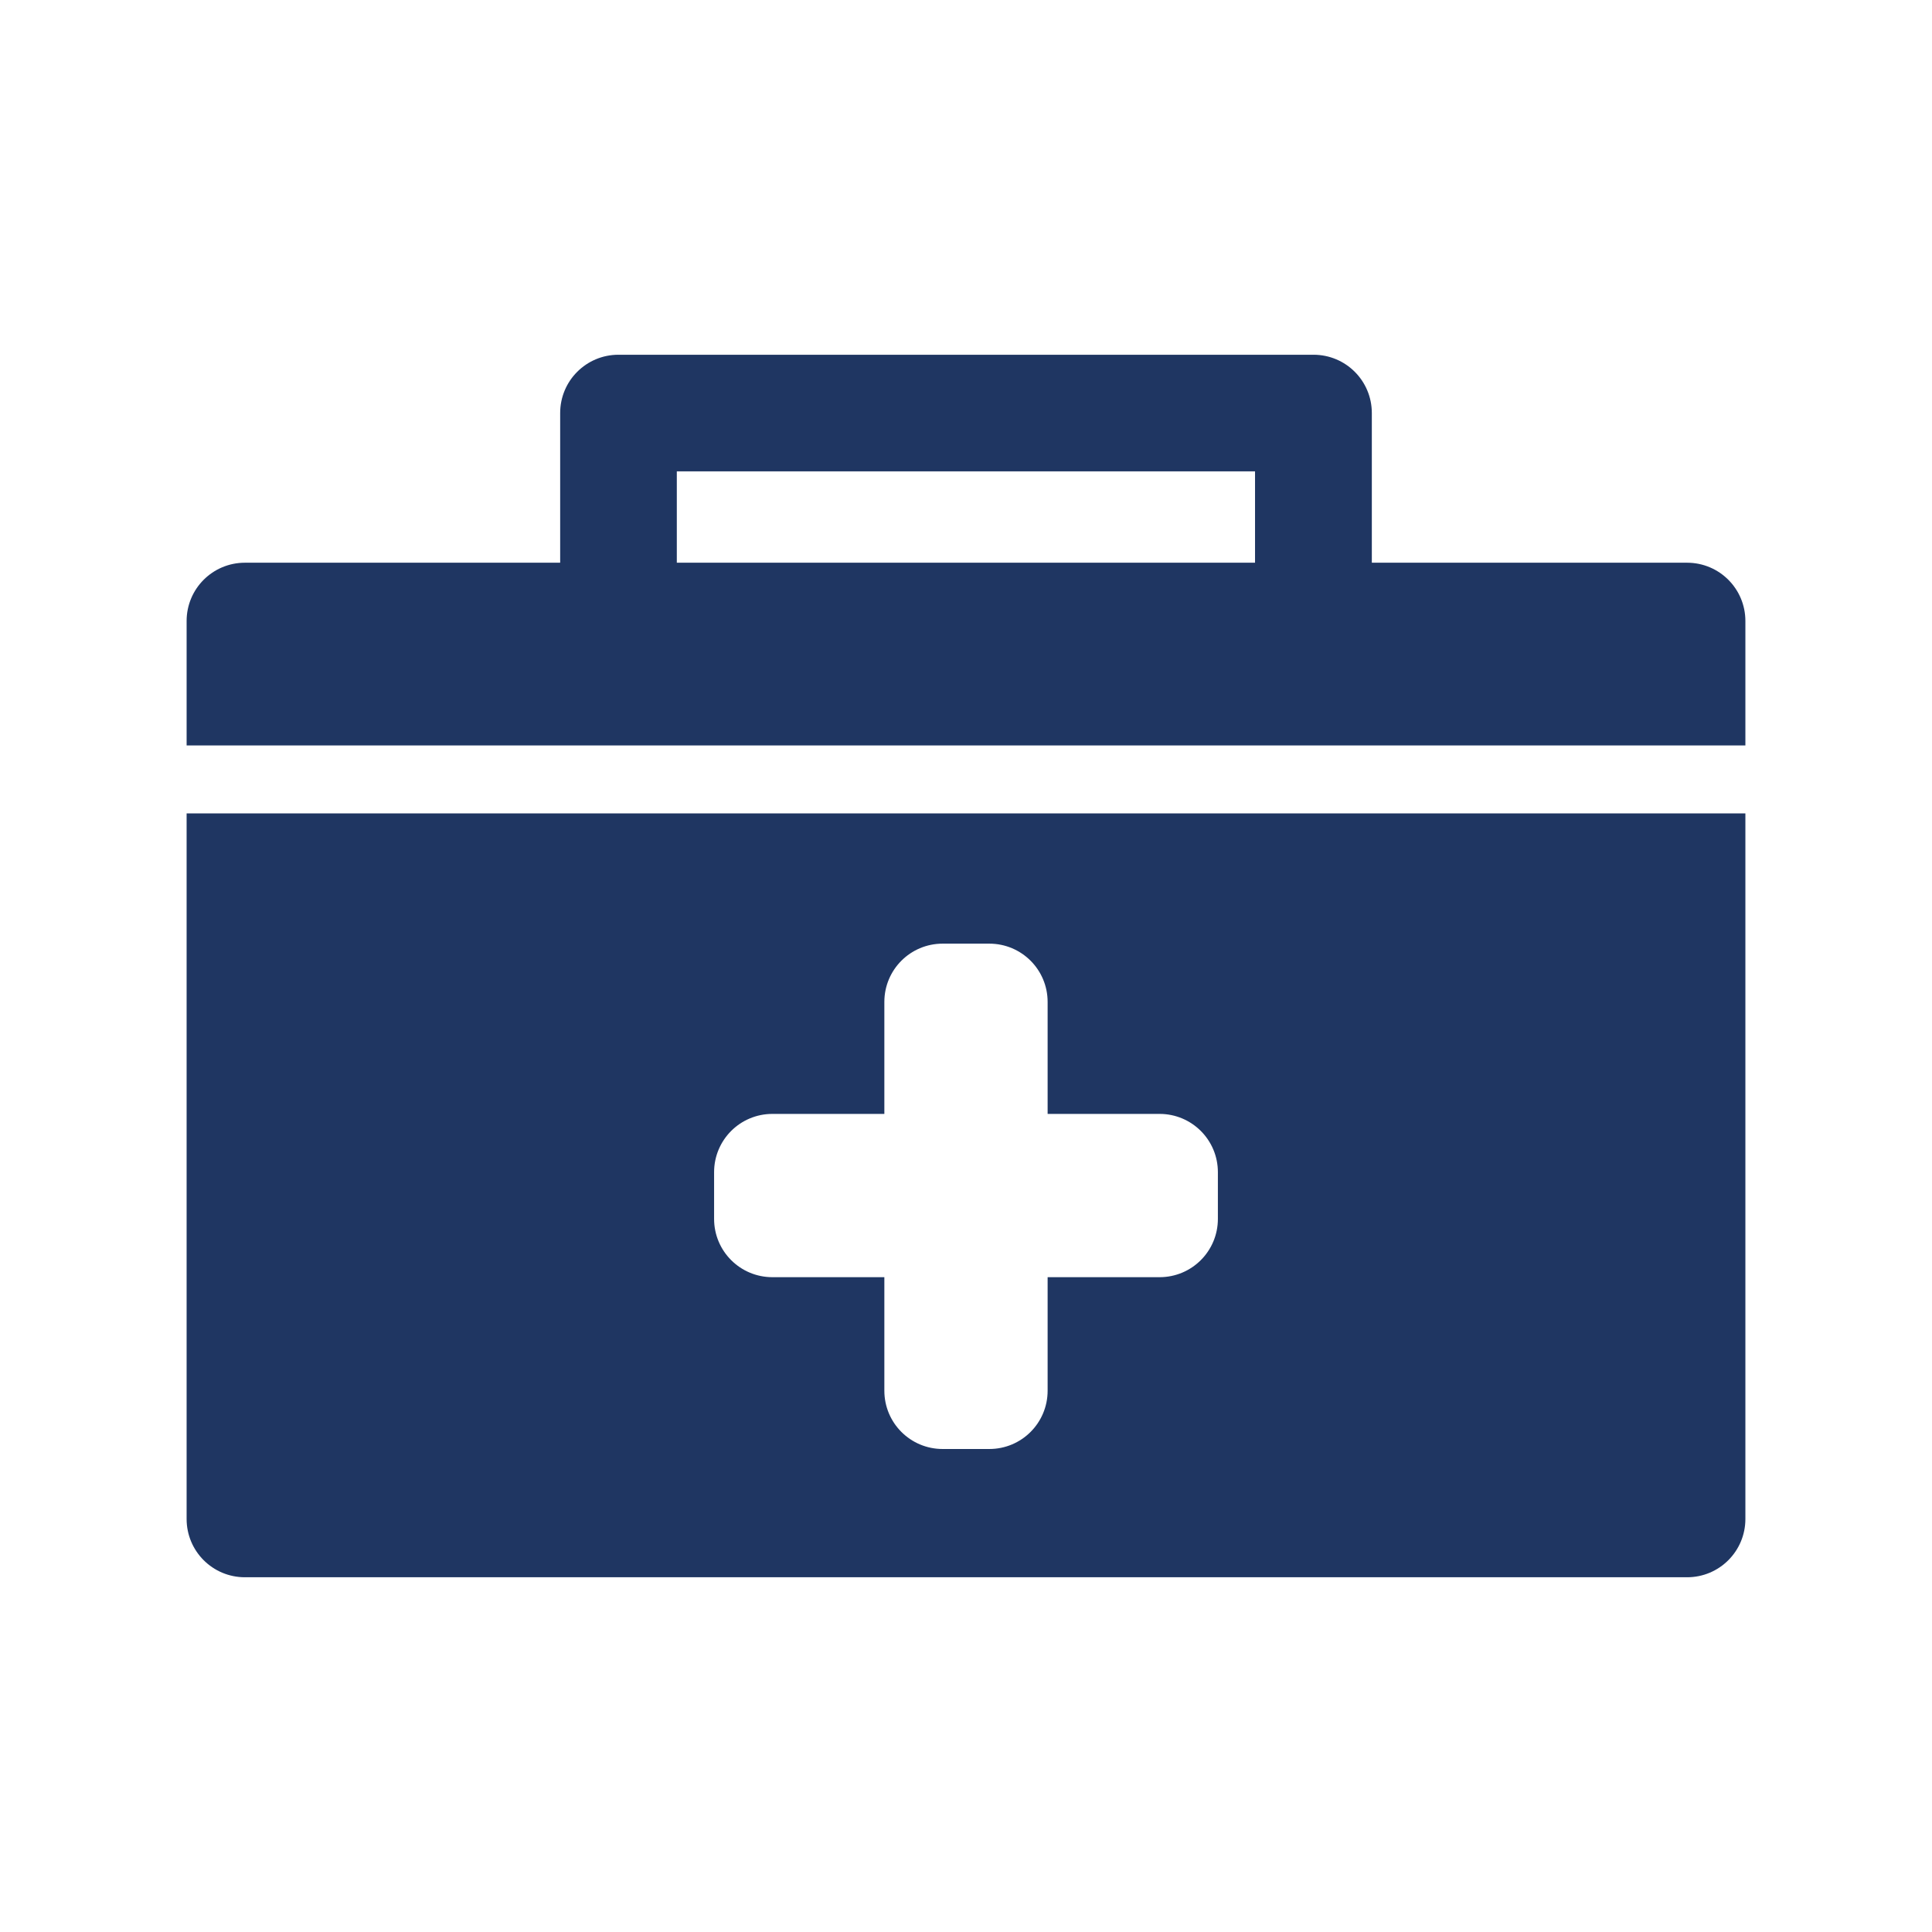 <?xml version="1.0" encoding="utf-8"?>
<!-- Generator: Adobe Illustrator 17.1.0, SVG Export Plug-In . SVG Version: 6.00 Build 0)  -->
<!DOCTYPE svg PUBLIC "-//W3C//DTD SVG 1.0//EN" "http://www.w3.org/TR/2001/REC-SVG-20010904/DTD/svg10.dtd">
<svg version="1.0" id="Ebene_1" xmlns="http://www.w3.org/2000/svg" xmlns:xlink="http://www.w3.org/1999/xlink" x="0px" y="0px"
	 viewBox="0 0 88 88" enable-background="new 0 0 88 88" xml:space="preserve">
<g>
	<path fill="#1F3662" d="M55.473,55.518c0,1.469-1.186,2.656-2.656,2.656h-5.099v5.17c0,1.469-1.186,2.656-2.657,2.656h-2.124
		c-1.469,0-2.656-1.186-2.656-2.656v-5.17h-5.099c-1.469,0-2.656-1.186-2.656-2.656v-2.125c0-1.469,1.186-2.656,2.656-2.656h5.099
		v-5.099c0-1.469,1.186-2.656,2.656-2.656h2.124c1.471,0,2.657,1.186,2.657,2.656v5.099h5.099c1.469,0,2.656,1.186,2.656,2.656
		V55.518z M79.5,69.187V37.05h-71v32.136c0,1.469,1.186,2.656,2.656,2.656h65.689C78.314,71.842,79.5,70.656,79.5,69.187"/>
	<path fill="#1F3662" d="M57.173,25.631H30.828V21.47h26.337v4.161H57.173z M79.5,28.287c0-1.469-1.186-2.656-2.656-2.656H62.485
		v-6.817c0-1.469-1.186-2.656-2.657-2.656H28.171c-1.469,0-2.656,1.186-2.656,2.656v6.817H11.156c-1.469,0-2.656,1.186-2.656,2.656
		v5.666h71V28.287z"/>
</g>
</svg>
